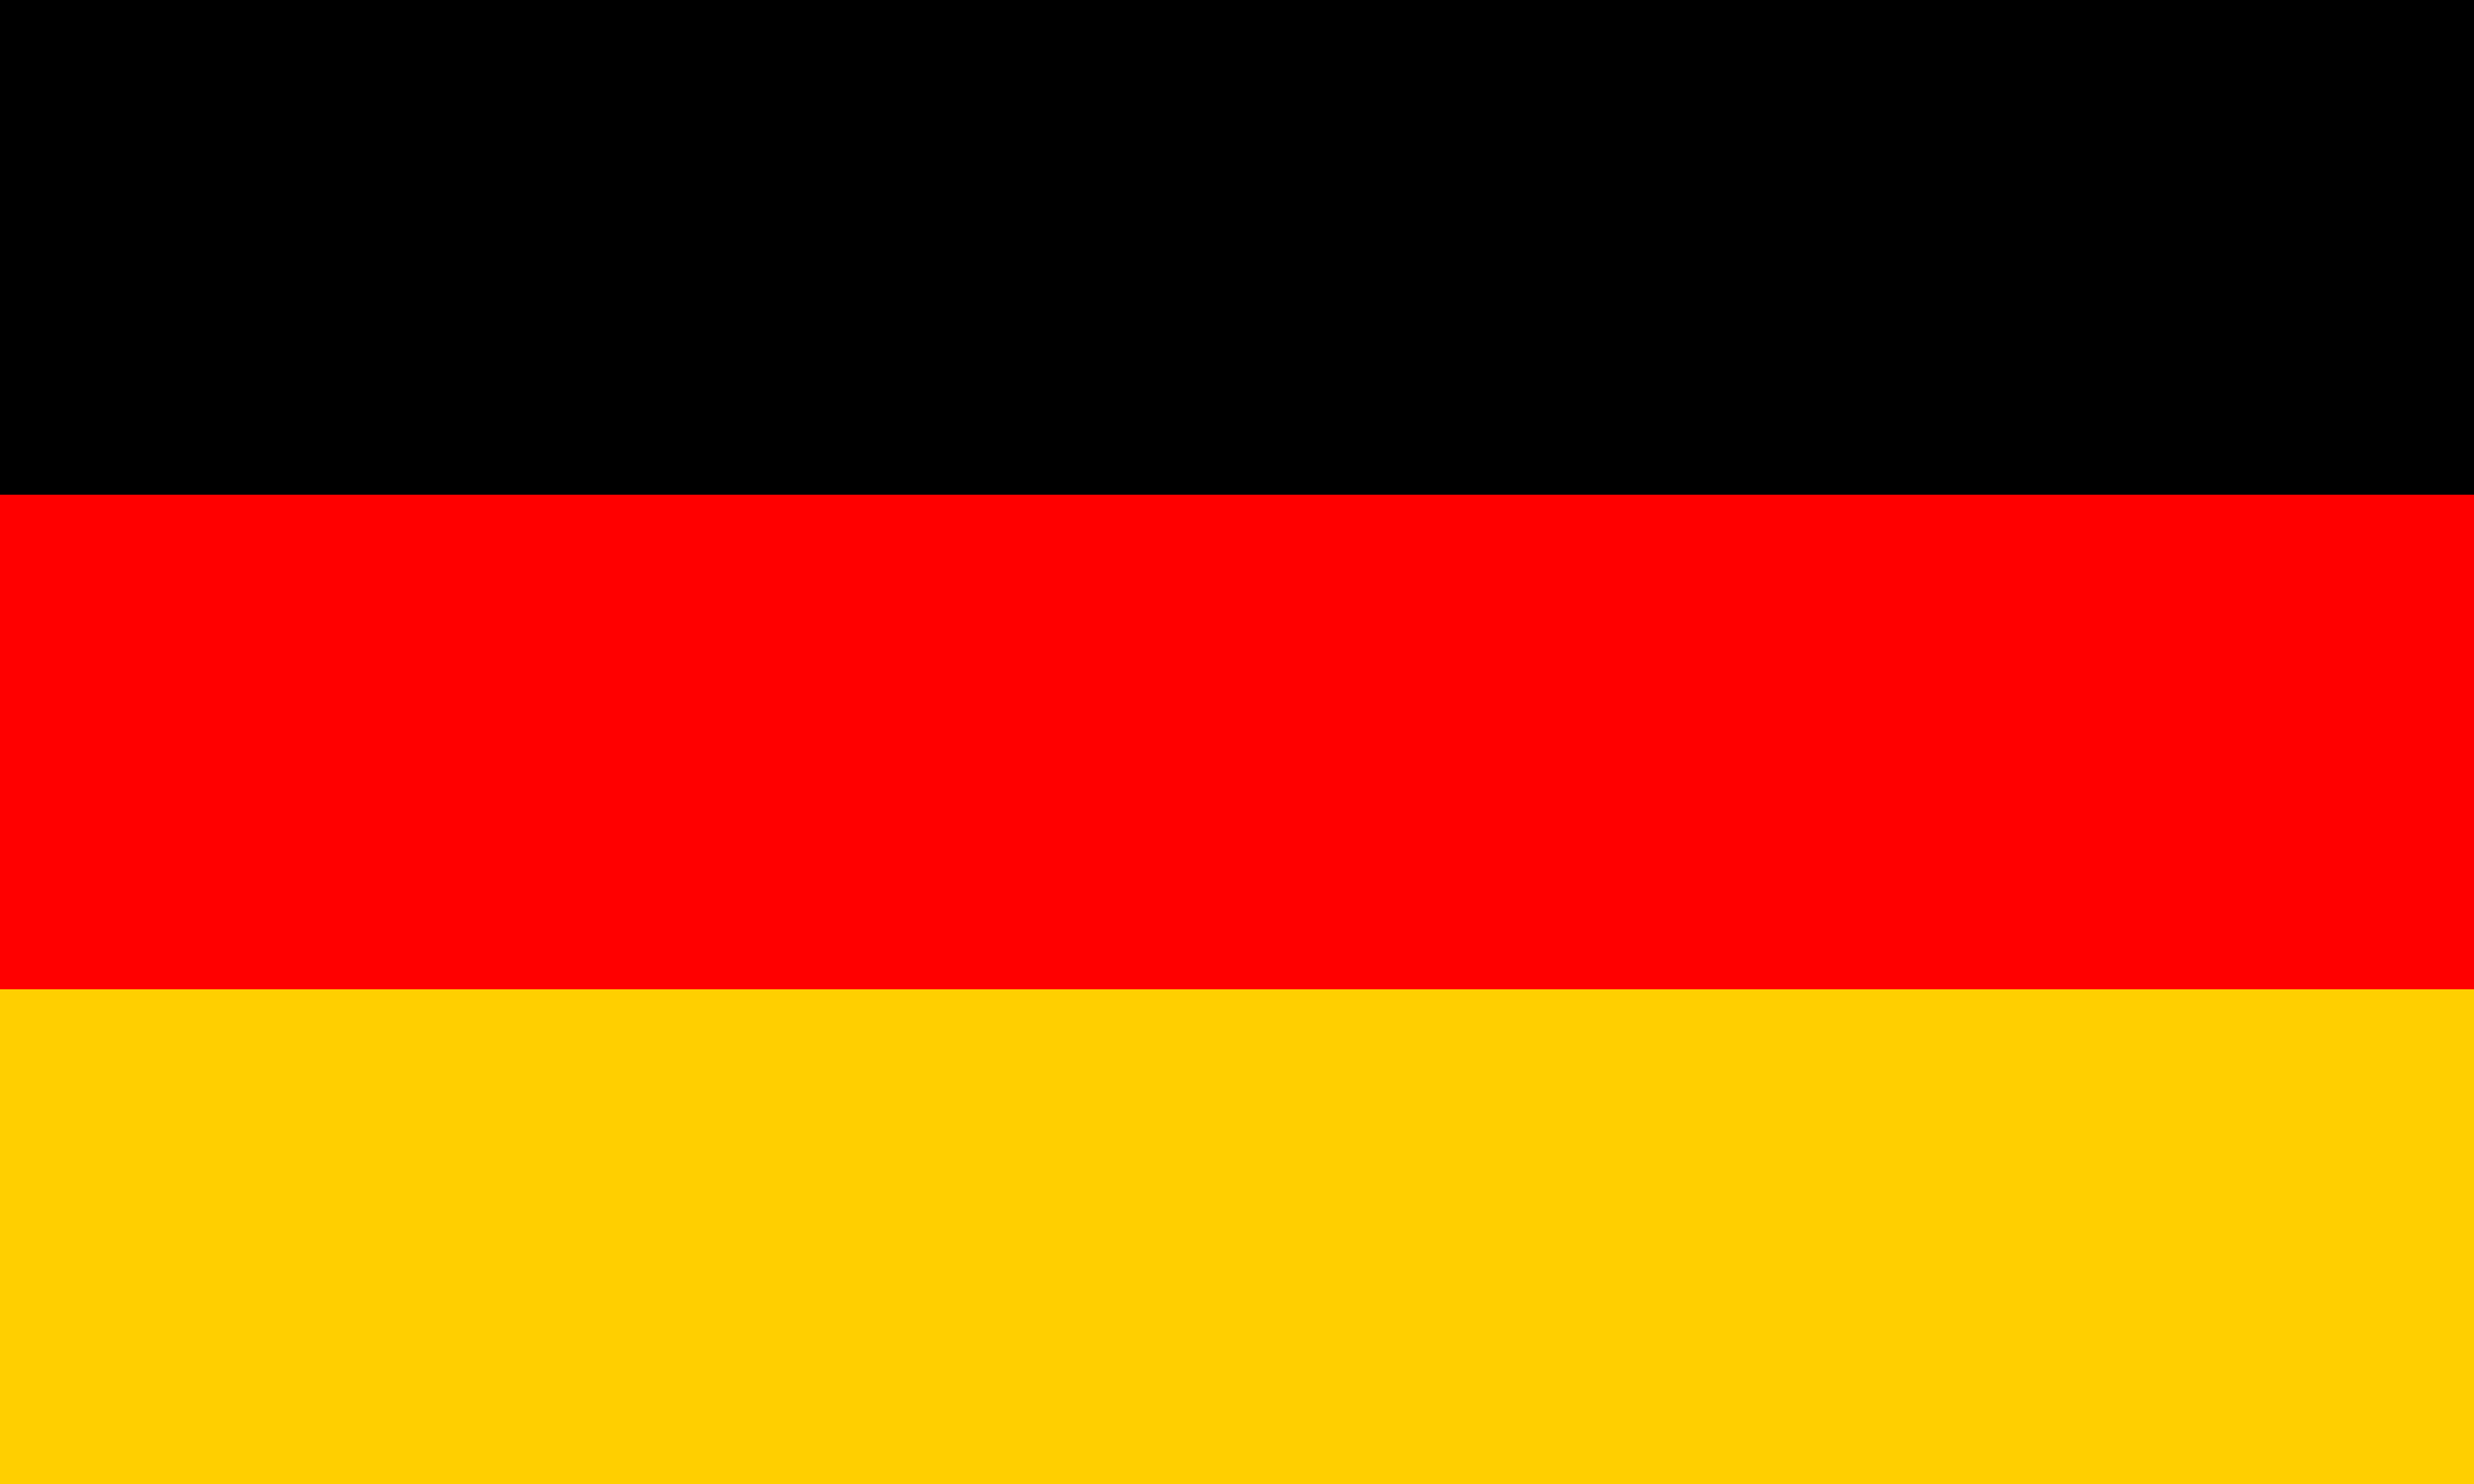<?xml version="1.0" encoding="UTF-8"?>
<svg id="Ebene_1" xmlns="http://www.w3.org/2000/svg" version="1.1" viewBox="0 0 100 60">
  <!-- Generator: Adobe Illustrator 29.6.0, SVG Export Plug-In . SVG Version: 2.1.1 Build 207)  -->
  <g id="Germany">
    <rect width="100" height="20"/>
    <rect y="20" width="100" height="20" fill="red"/>
    <rect y="40" width="100" height="20" fill="#ffcf00"/>
  </g>
</svg>